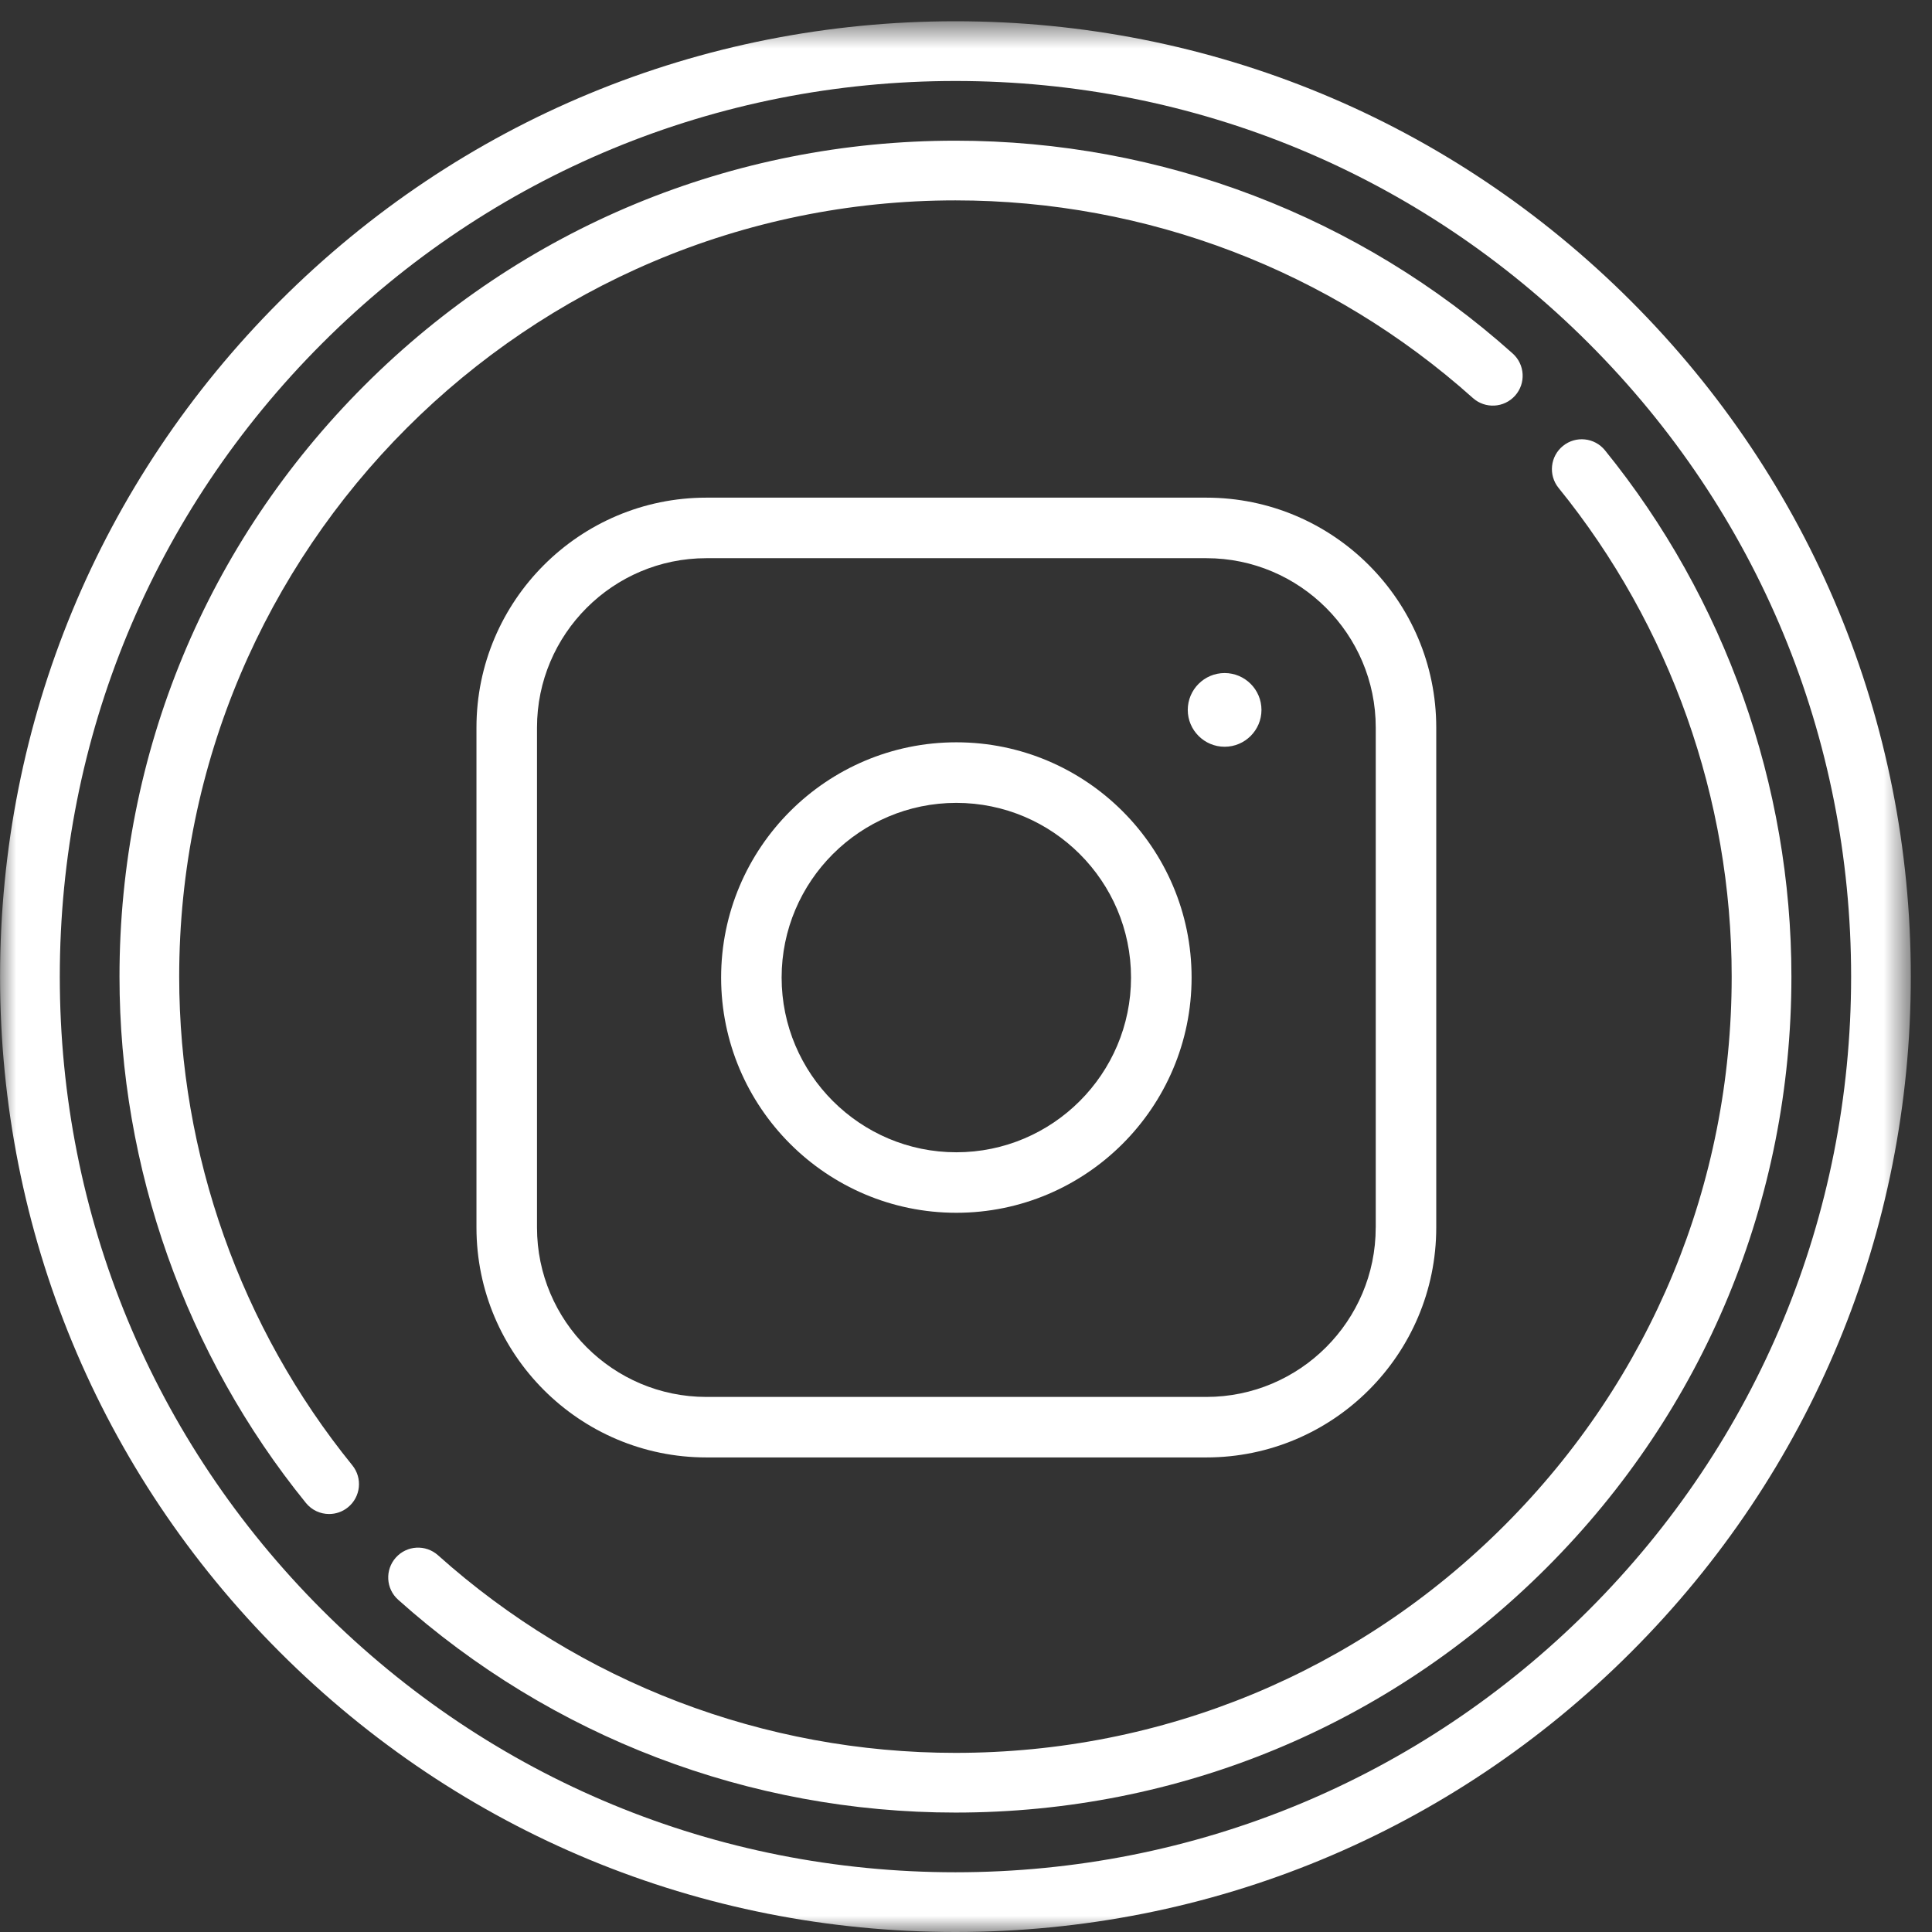 <svg xmlns="http://www.w3.org/2000/svg" xmlns:xlink="http://www.w3.org/1999/xlink" width="60" height="60" viewBox="0 0 60 60">
    <rect x="0" y="0" width="60" height="60" fill="#333333" stroke="none"/>
    <defs>
        <path id="9qpz9tbcda" d="M0.002 0.66L59.342 0.66 59.342 60 0.002 60z"/>
    </defs>
    <g fill="none" fill-rule="evenodd">
        <mask id="ybhb36wb1b" fill="#fff">
            <use xlink:href="#9qpz9tbcda"/>
        </mask>
        <g mask="url(#ybhb36wb1b)">
            <g fill="#FFF" fill-rule="nonzero">
                <path d="M50.65 8.69C45.046 3.087 37.595 0 29.67 0 21.745 0 14.295 3.086 8.69 8.69 3.087 14.296 0 21.746 0 29.67c0 7.926 3.086 15.377 8.69 20.98 5.604 5.604 13.055 8.69 20.98 8.69 7.925 0 15.376-3.086 20.98-8.69 5.603-5.603 8.69-13.054 8.69-20.98 0-7.925-3.087-15.376-8.69-20.98zm-1.31 40.65c-5.254 5.252-12.239 8.145-19.67 8.145-7.429 0-14.414-2.893-19.667-8.146C4.749 44.086 1.855 37.1 1.855 29.67c0-7.428 2.894-14.413 8.148-19.667 5.254-5.254 12.239-8.148 19.668-8.148 7.43 0 14.415 2.894 19.668 8.148 5.254 5.253 8.147 12.238 8.147 19.668s-2.893 14.416-8.147 19.67l.001-.001z" transform="translate(.002 .66)"/>
                <path d="M49.842 13.325c-.323-.398-.907-.459-1.305-.136-.398.323-.458.907-.136 1.304 3.467 4.273 5.376 9.663 5.376 15.177 0 6.44-2.507 12.494-7.06 17.047-4.552 4.553-10.607 7.06-17.046 7.06-5.94 0-11.649-2.18-16.07-6.137-.383-.342-.968-.31-1.31.072-.341.381-.31.968.072 1.309 4.764 4.263 10.91 6.61 17.308 6.61 6.935 0 13.454-2.7 18.357-7.603 4.903-4.903 7.604-11.422 7.604-18.358 0-5.938-2.057-11.742-5.79-16.345zM5.563 29.67c0-13.293 10.814-24.107 24.107-24.107 5.94 0 11.648 2.18 16.07 6.138.382.341.968.309 1.31-.073.341-.381.308-.967-.073-1.309-4.763-4.263-10.91-6.61-17.307-6.61-6.934 0-13.453 2.7-18.357 7.604S3.709 22.736 3.709 29.67c0 5.939 2.056 11.744 5.79 16.346.184.226.45.343.72.343.206 0 .413-.068.585-.208.397-.322.458-.906.136-1.304-3.468-4.273-5.377-9.663-5.377-15.177z" transform="translate(.002 .66)"/>
                <g>
                    <path d="M23.462.795H7.935c-3.937 0-7.14 3.203-7.14 7.14v15.527c0 3.938 3.203 7.14 7.14 7.14h15.527c3.937 0 7.14-3.202 7.14-7.14V7.935c0-3.937-3.203-7.14-7.14-7.14zm5.26 22.668c0 2.9-2.359 5.26-5.26 5.26H7.935c-2.9 0-5.26-2.36-5.26-5.26V7.935c0-2.9 2.36-5.26 5.26-5.26h15.528c2.9 0 5.26 2.36 5.26 5.26v15.528h-.001z" transform="translate(.002 .66) translate(14 14)"/>
                    <path d="M24.03 6.242c-.631 0-1.145.514-1.145 1.145s.514 1.144 1.145 1.144 1.144-.513 1.144-1.144c0-.631-.513-1.145-1.144-1.145zm-8.332 2.151c-4.028 0-7.305 3.277-7.305 7.305 0 4.029 3.277 7.306 7.305 7.306 4.029 0 7.306-3.277 7.306-7.306 0-4.028-3.277-7.305-7.306-7.305zm0 12.732c-2.992 0-5.426-2.435-5.426-5.427 0-2.99 2.434-5.424 5.425-5.424 2.992 0 5.426 2.433 5.426 5.424 0 2.992-2.434 5.427-5.426 5.427h.001z" transform="translate(.002 .66) translate(14 14)"/>
                </g>
            </g>
        </g>
    </g>
</svg>
